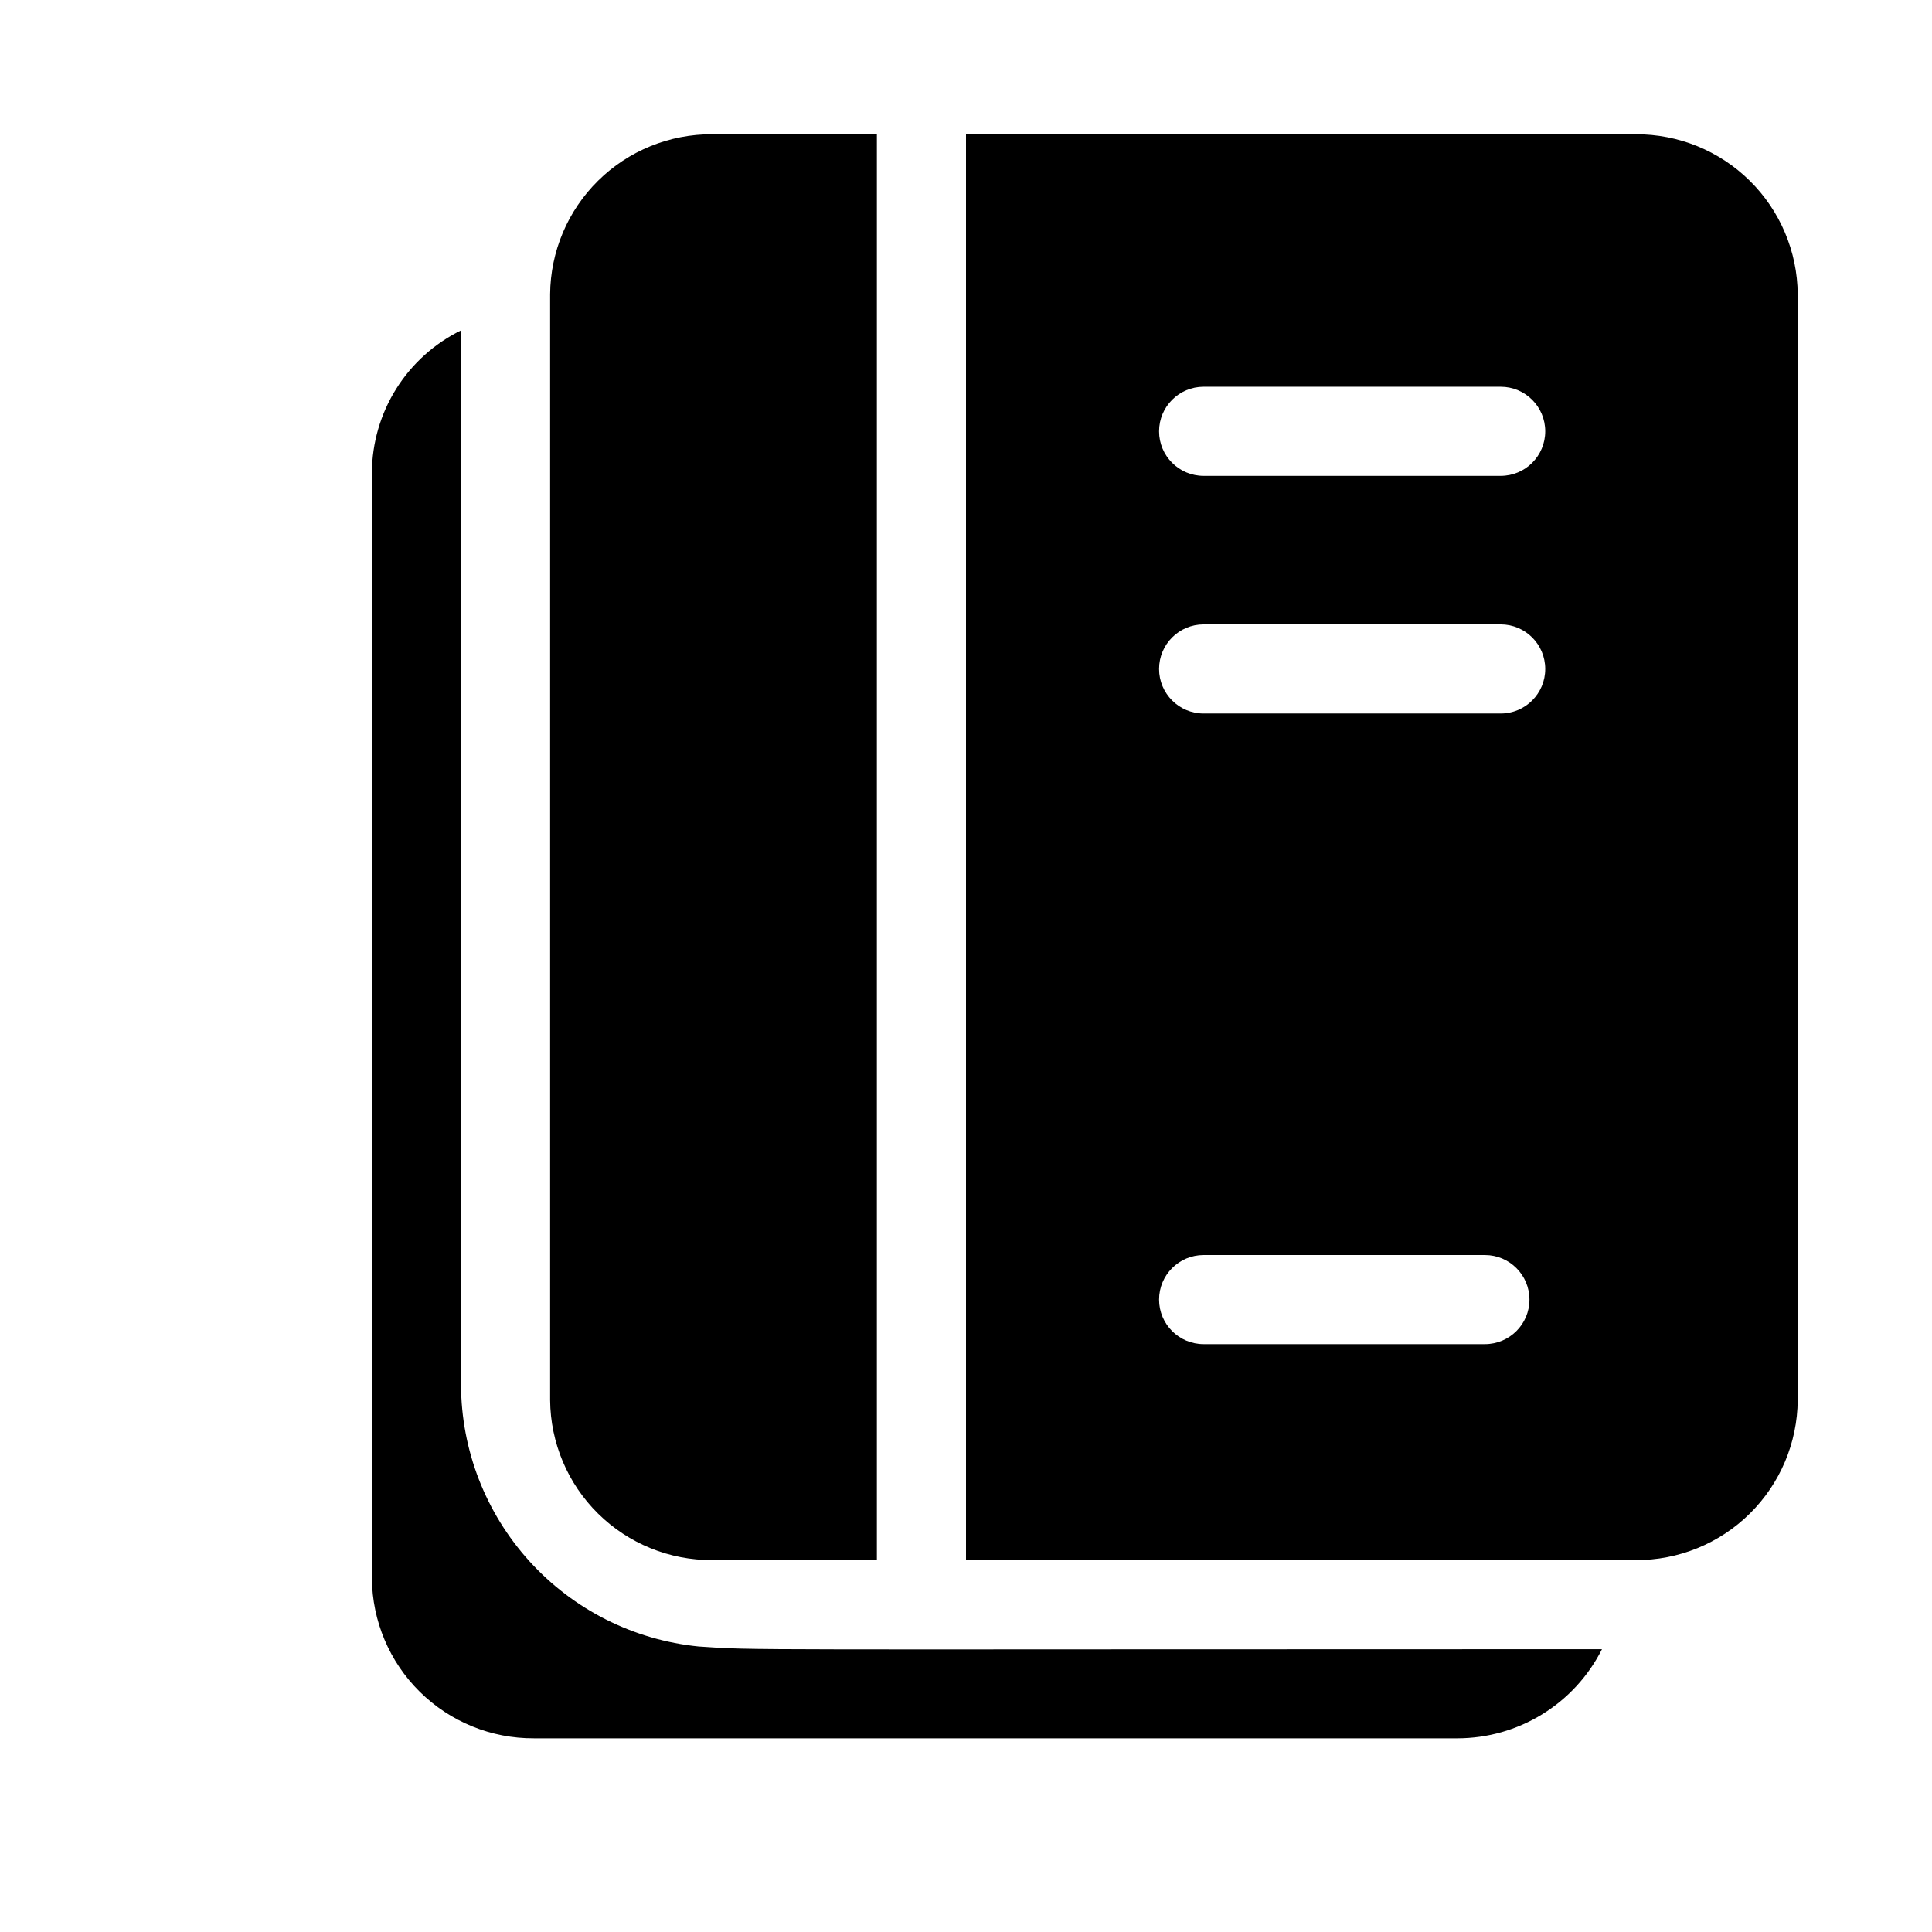 <?xml version="1.0" encoding="UTF-8"?>
<!-- Uploaded to: SVG Repo, www.svgrepo.com, Generator: SVG Repo Mixer Tools -->
<svg fill="#000000" width="800px" height="800px" version="1.1" viewBox="144 144 512 512" xmlns="http://www.w3.org/2000/svg">
 <g>
  <path d="m577.47 179.58h-177.47v377.86h177.47c11.312 0.062 22.184-4.367 30.234-12.316 8.051-7.945 12.621-18.762 12.707-30.07v-293.08c-0.086-11.312-4.656-22.129-12.707-30.074-8.051-7.945-18.922-12.375-30.234-12.316zm-39.961 320.63h-74.535c-6.523 0-11.809-5.285-11.809-11.805 0-6.523 5.285-11.809 11.809-11.809h74.539-0.004c6.523 0 11.809 5.285 11.809 11.809 0 6.519-5.285 11.805-11.809 11.805zm4.184-167.12h-78.719c-6.523 0-11.809-5.285-11.809-11.809 0-6.519 5.285-11.809 11.809-11.809h78.719c6.519 0 11.809 5.289 11.809 11.809 0 6.523-5.289 11.809-11.809 11.809zm0-62.977h-78.719c-6.523 0-11.809-5.285-11.809-11.809 0-6.519 5.285-11.809 11.809-11.809h78.719c6.519 0 11.809 5.289 11.809 11.809 0 6.523-5.289 11.809-11.809 11.809z"/>
  <path d="m376.38 557.44v-377.86h-43.652c-11.309-0.059-22.184 4.371-30.234 12.316-8.051 7.945-12.617 18.762-12.707 30.074v293.08c0.09 11.309 4.656 22.125 12.707 30.07 8.051 7.949 18.926 12.379 30.234 12.316z"/>
  <path d="m530.24 604.67c7.945-0.004 15.73-2.215 22.492-6.387 6.766-4.168 12.234-10.133 15.809-17.23-232.93 0-223.64 0.367-239.39-0.715h-0.004c-17.215-1.719-33.184-9.758-44.816-22.57-11.633-12.809-18.102-29.477-18.156-46.777v-279.43c-7.047 3.457-12.988 8.812-17.16 15.461-4.172 6.652-6.406 14.332-6.457 22.18v293.08c0.086 11.312 4.656 22.129 12.707 30.074 8.051 7.945 18.922 12.375 30.234 12.316z"/>
 </g>
</svg>